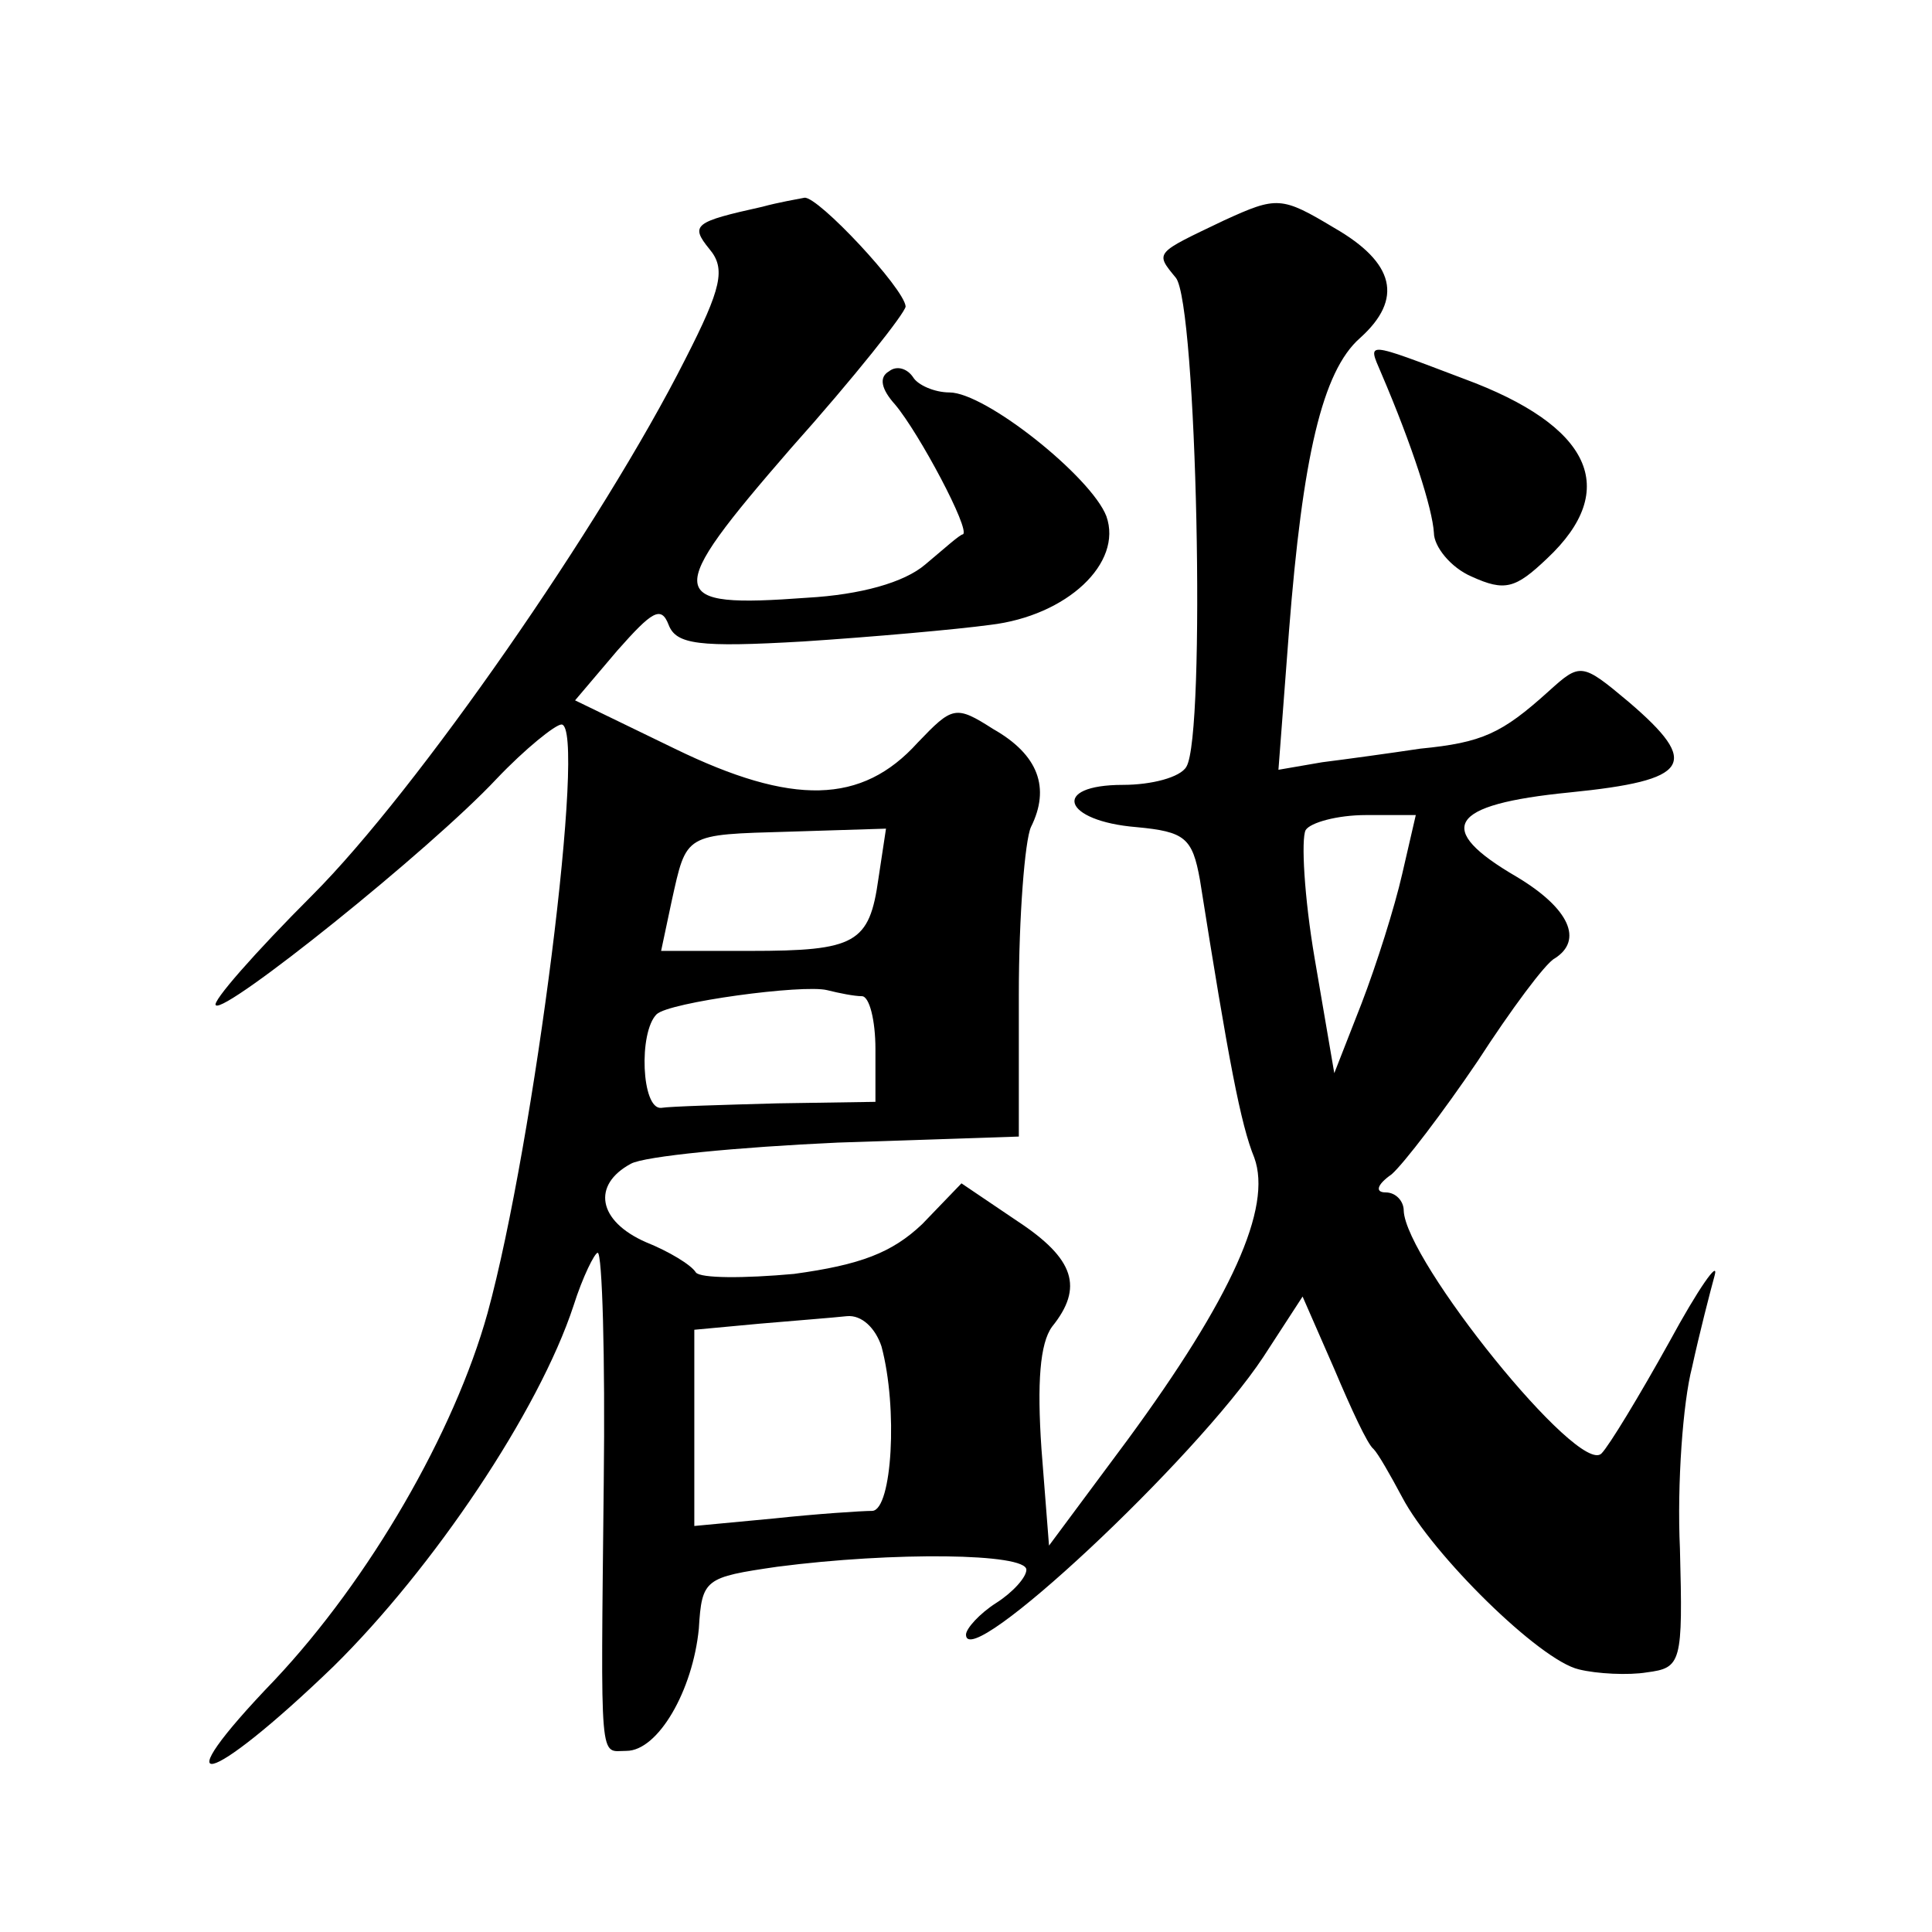 <?xml version="1.0" standalone="no"?>
<!DOCTYPE svg PUBLIC "-//W3C//DTD SVG 20010904//EN"
 "http://www.w3.org/TR/2001/REC-SVG-20010904/DTD/svg10.dtd">
<svg version="1.0" xmlns="http://www.w3.org/2000/svg"
 width="128pt" height="128pt" viewBox="0 0 128 128"
 preserveAspectRatio="xMidYMid meet">
<g transform="translate(0,128) scale(0.1,-0.1)"
fill="#0" stroke="none">
<path d="M505 1143 c-45 -10 -48 -12 -35 -28 11 -13 8 -26 -16 -73 -55 -109 -178
-286 -247 -355 -38 -38 -67 -71 -64 -73 6 -6 142 103 186 150 19 20 39 36 43 36
17 0 -18 -277 -49 -390 -22 -79 -78 -176 -141 -243 -76 -79 -45 -72 39 9 66 65
136 169 159 239 6 19 14 35 16 35 3 0 5 -69 4 -152 -2 -191 -3 -178 15 -178 21
0 44 40 48 81 2 33 4 34 52 41 77 10 165 9 165 -2 0 -5 -9 -15 -20 -22 -11 -7 -20
-17 -20 -21 0 -26 152 116 197 184 l26 40 21 -48 c11 -26 22 -50 26 -53 3 -3 11
-17 19 -32 20 -38 91 -108 117 -114 12 -3 33 -4 45 -2 23 3 24 6 22 82 -2 43 2
97 8 120 5 23 12 50 15 61 3 11 -11 -9 -30 -44 -20 -36 -40 -69 -45 -74 -15 -15
-130 128 -131 161 0 6 -5 12 -12 12 -7 0 -6 5 4 12 8 7 34 41 57 75 22 34 45 65
51 68 19 12 10 33 -25 54 -55 32 -46 48 35 56 80 8 87 19 39 60 -31 26 -32 26 -53
7 -31 -28 -44 -34 -85 -38 -20 -3 -49 -7 -65 -9 l-29 -5 7 92 c9 115 22 172 47
194 29 26 23 50 -17 73 -35 21 -38 21 -73 5 -46 -22 -46 -21 -32 -38 14 -17 20
-303 7 -324 -4 -7 -23 -12 -42 -12 -48 0 -40 -24 9 -28 32 -3 37 -7 42 -35 19 -120
27 -162 36 -184 12 -33 -15 -93 -84 -187 l-52 -70 -5 64 c-3 44 -1 70 7 81 21 26
15 45 -23 70 l-37 25 -26 -27 c-20 -19 -41 -27 -85 -33 -33 -3 -62 -3 -65 1 -3
5 -18 14 -33 20 -32 14 -36 38 -10 52 9 5 71 11 137 14 l120 4 0 94 c0 52 4 102
8 111 13 26 5 48 -25 65 -25 16 -27 15 -50 -9 -37 -41 -83 -42 -161 -4 l-66 32
28 33 c23 26 29 30 34 17 5 -13 20 -15 89 -11 46 3 102 8 124 11 51 6 88 41 77
72 -10 26 -80 82 -104 82 -10 0 -21 5 -24 10 -4 6 -11 8 -16 4 -7 -4 -5 -12 4 -22
16 -19 50 -83 45 -86 -2 0 -13 -10 -25 -20 -14 -12 -43 -20 -78 -22 -95 -7 -96
1 -11 99 42 47 76 90 76 94 -1 12 -58 73 -67 72 -5 -1 -17 -3 -28 -6z m424 -442
c-5 -22 -17 -60 -27 -86 l-18 -46 -13 76 c-7 41 -9 79 -6 85 3 5 21 10 40 10 l33
0 -9 -39z m-347 -3 c-6 -43 -15 -48 -85 -48 l-59 0 7 33 c10 45 8 44 78 46 l64
2 -5 -33z m-11 -78 c5 0 9 -16 9 -35 l0 -35 -65 -1 c-36 -1 -71 -2 -77 -3 -13 -1
-15 50 -3 62 8 8 97 20 113 16 8 -2 18 -4 23 -4z m13 -232 c11 -41 7 -108 -6 -109
-7 0 -37 -2 -65 -5 l-53 -5 0 65 0 65 43 4 c23 2 49 4 58 5 10 1 19 -8 23 -20z
M915 1033 c21 -49 34 -90 35 -106 0 -9 11 -23 25 -29 22 -10 29 -8 50 12 49 46
29 88 -55 119 -66 25 -64 25 -55 4z"/>
</g>
</svg>
